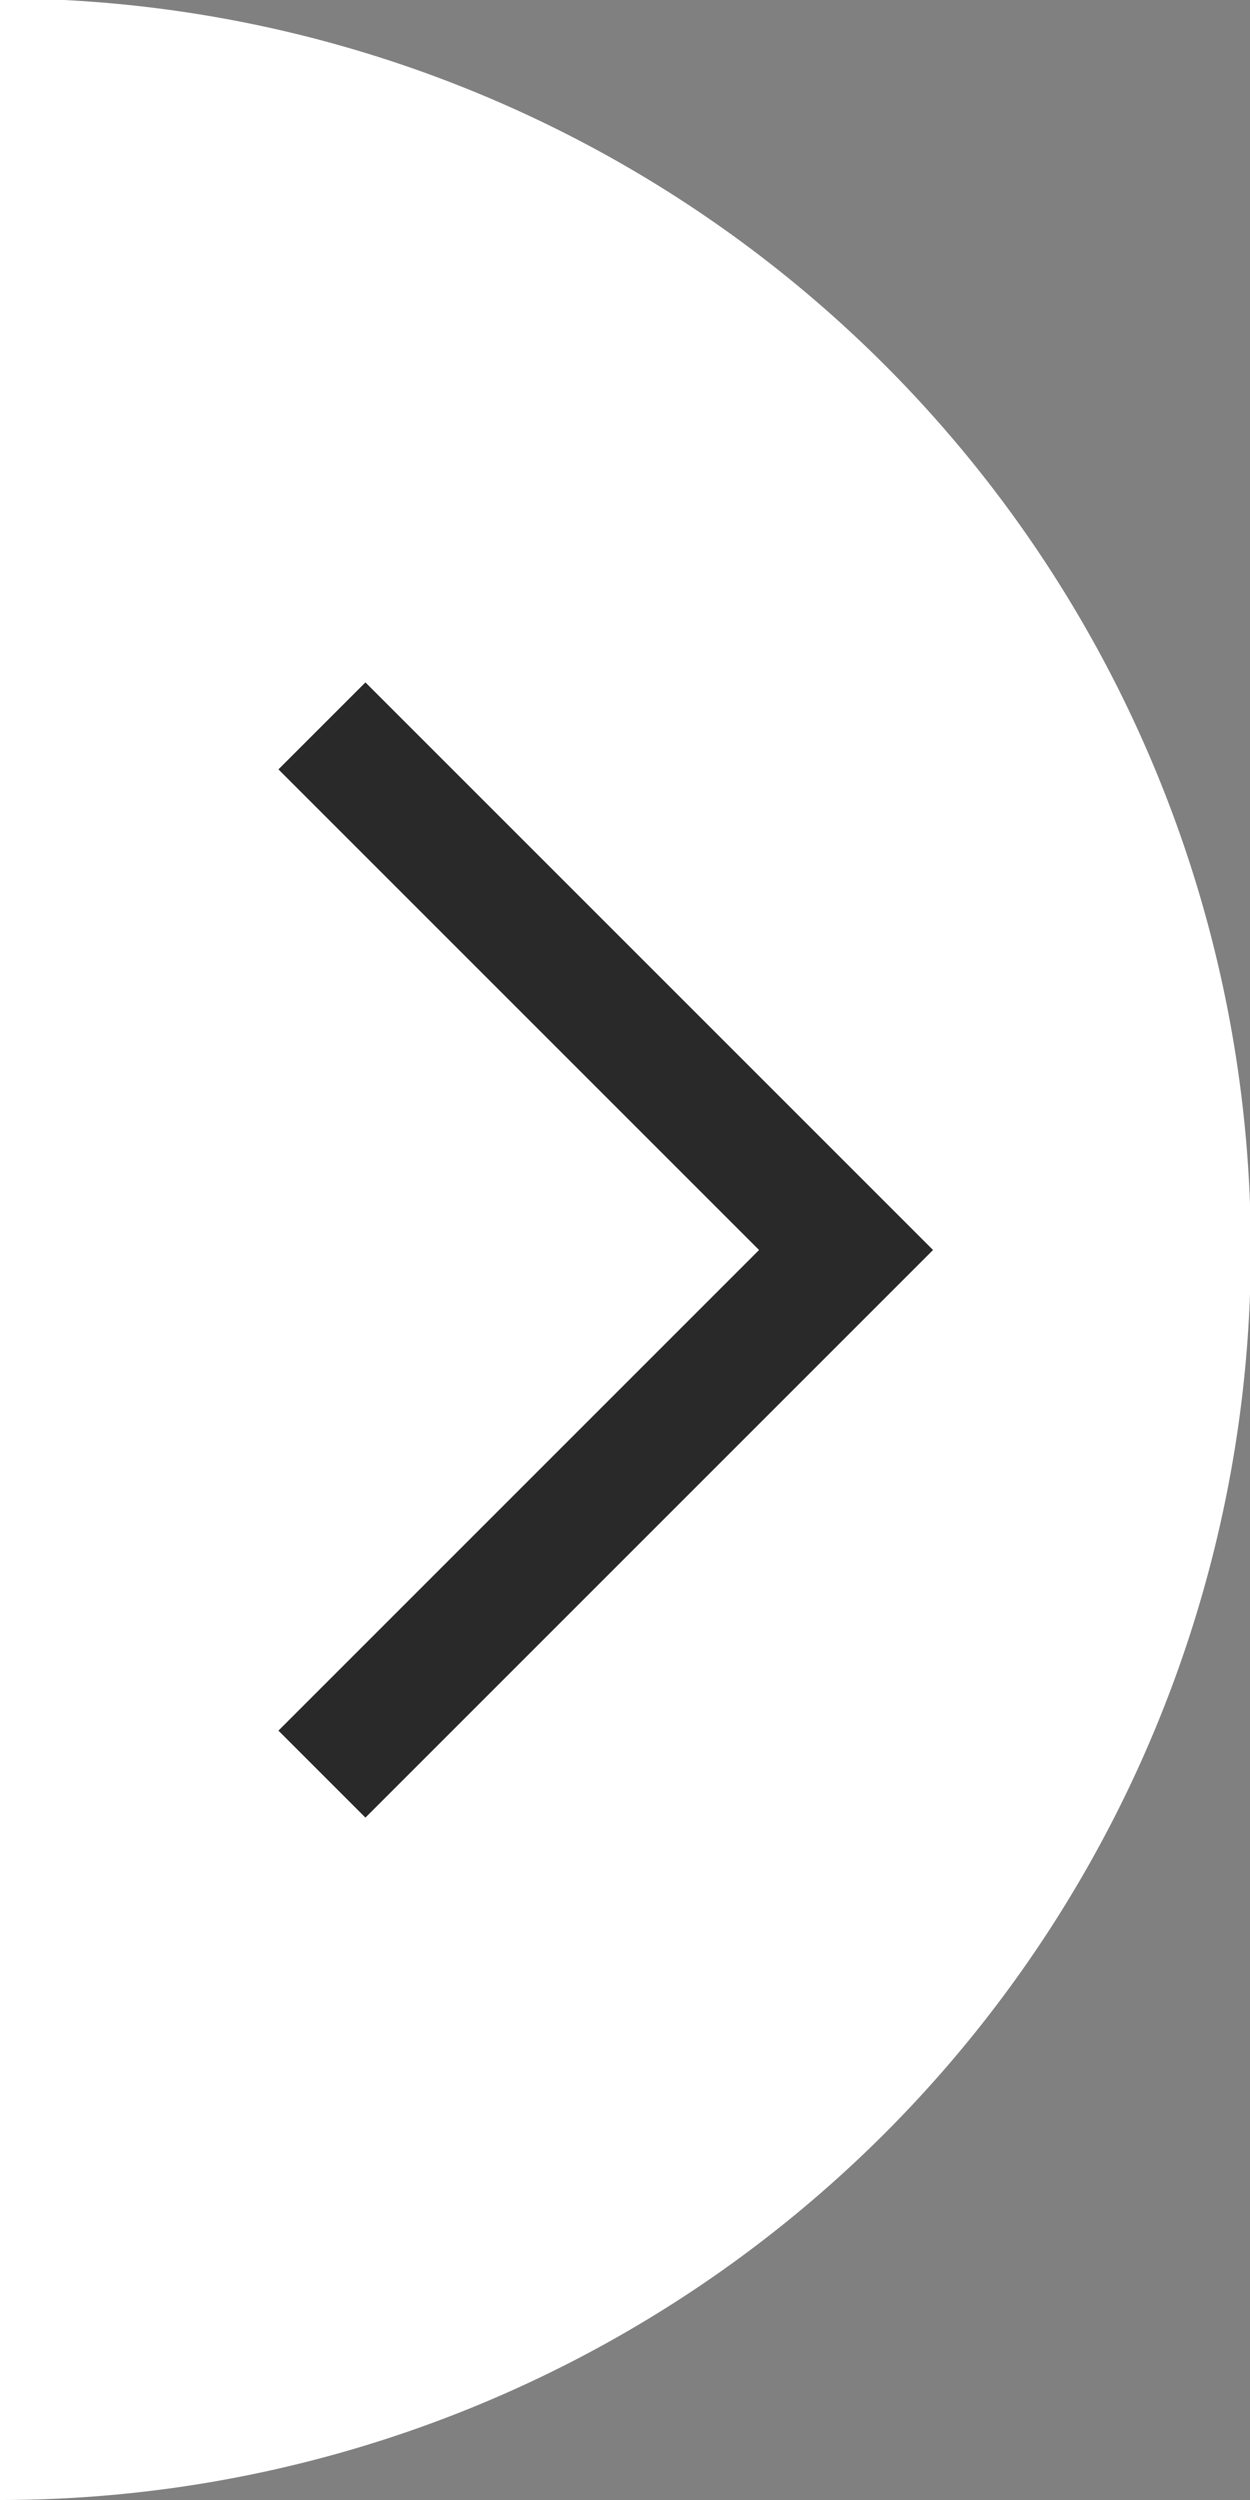<svg xmlns="http://www.w3.org/2000/svg" viewBox="0 0 30.48 60.96"><rect x="0" y="0" width="30.48" height="60.96" fill="#808080" stroke="none"/><defs><style>.a{fill:#fff;}.b{fill:none;stroke:#292929;stroke-width:3px;}</style></defs><path class="a" d="M405.71,328.13a30.48,30.48,0,1,0,0-61Z" transform="translate(-405.71 -267.17)"/><path class="b" d="M413.56,284.87l12.78,12.78-12.78,12.78" transform="translate(-405.71 -267.17)"/></svg>
